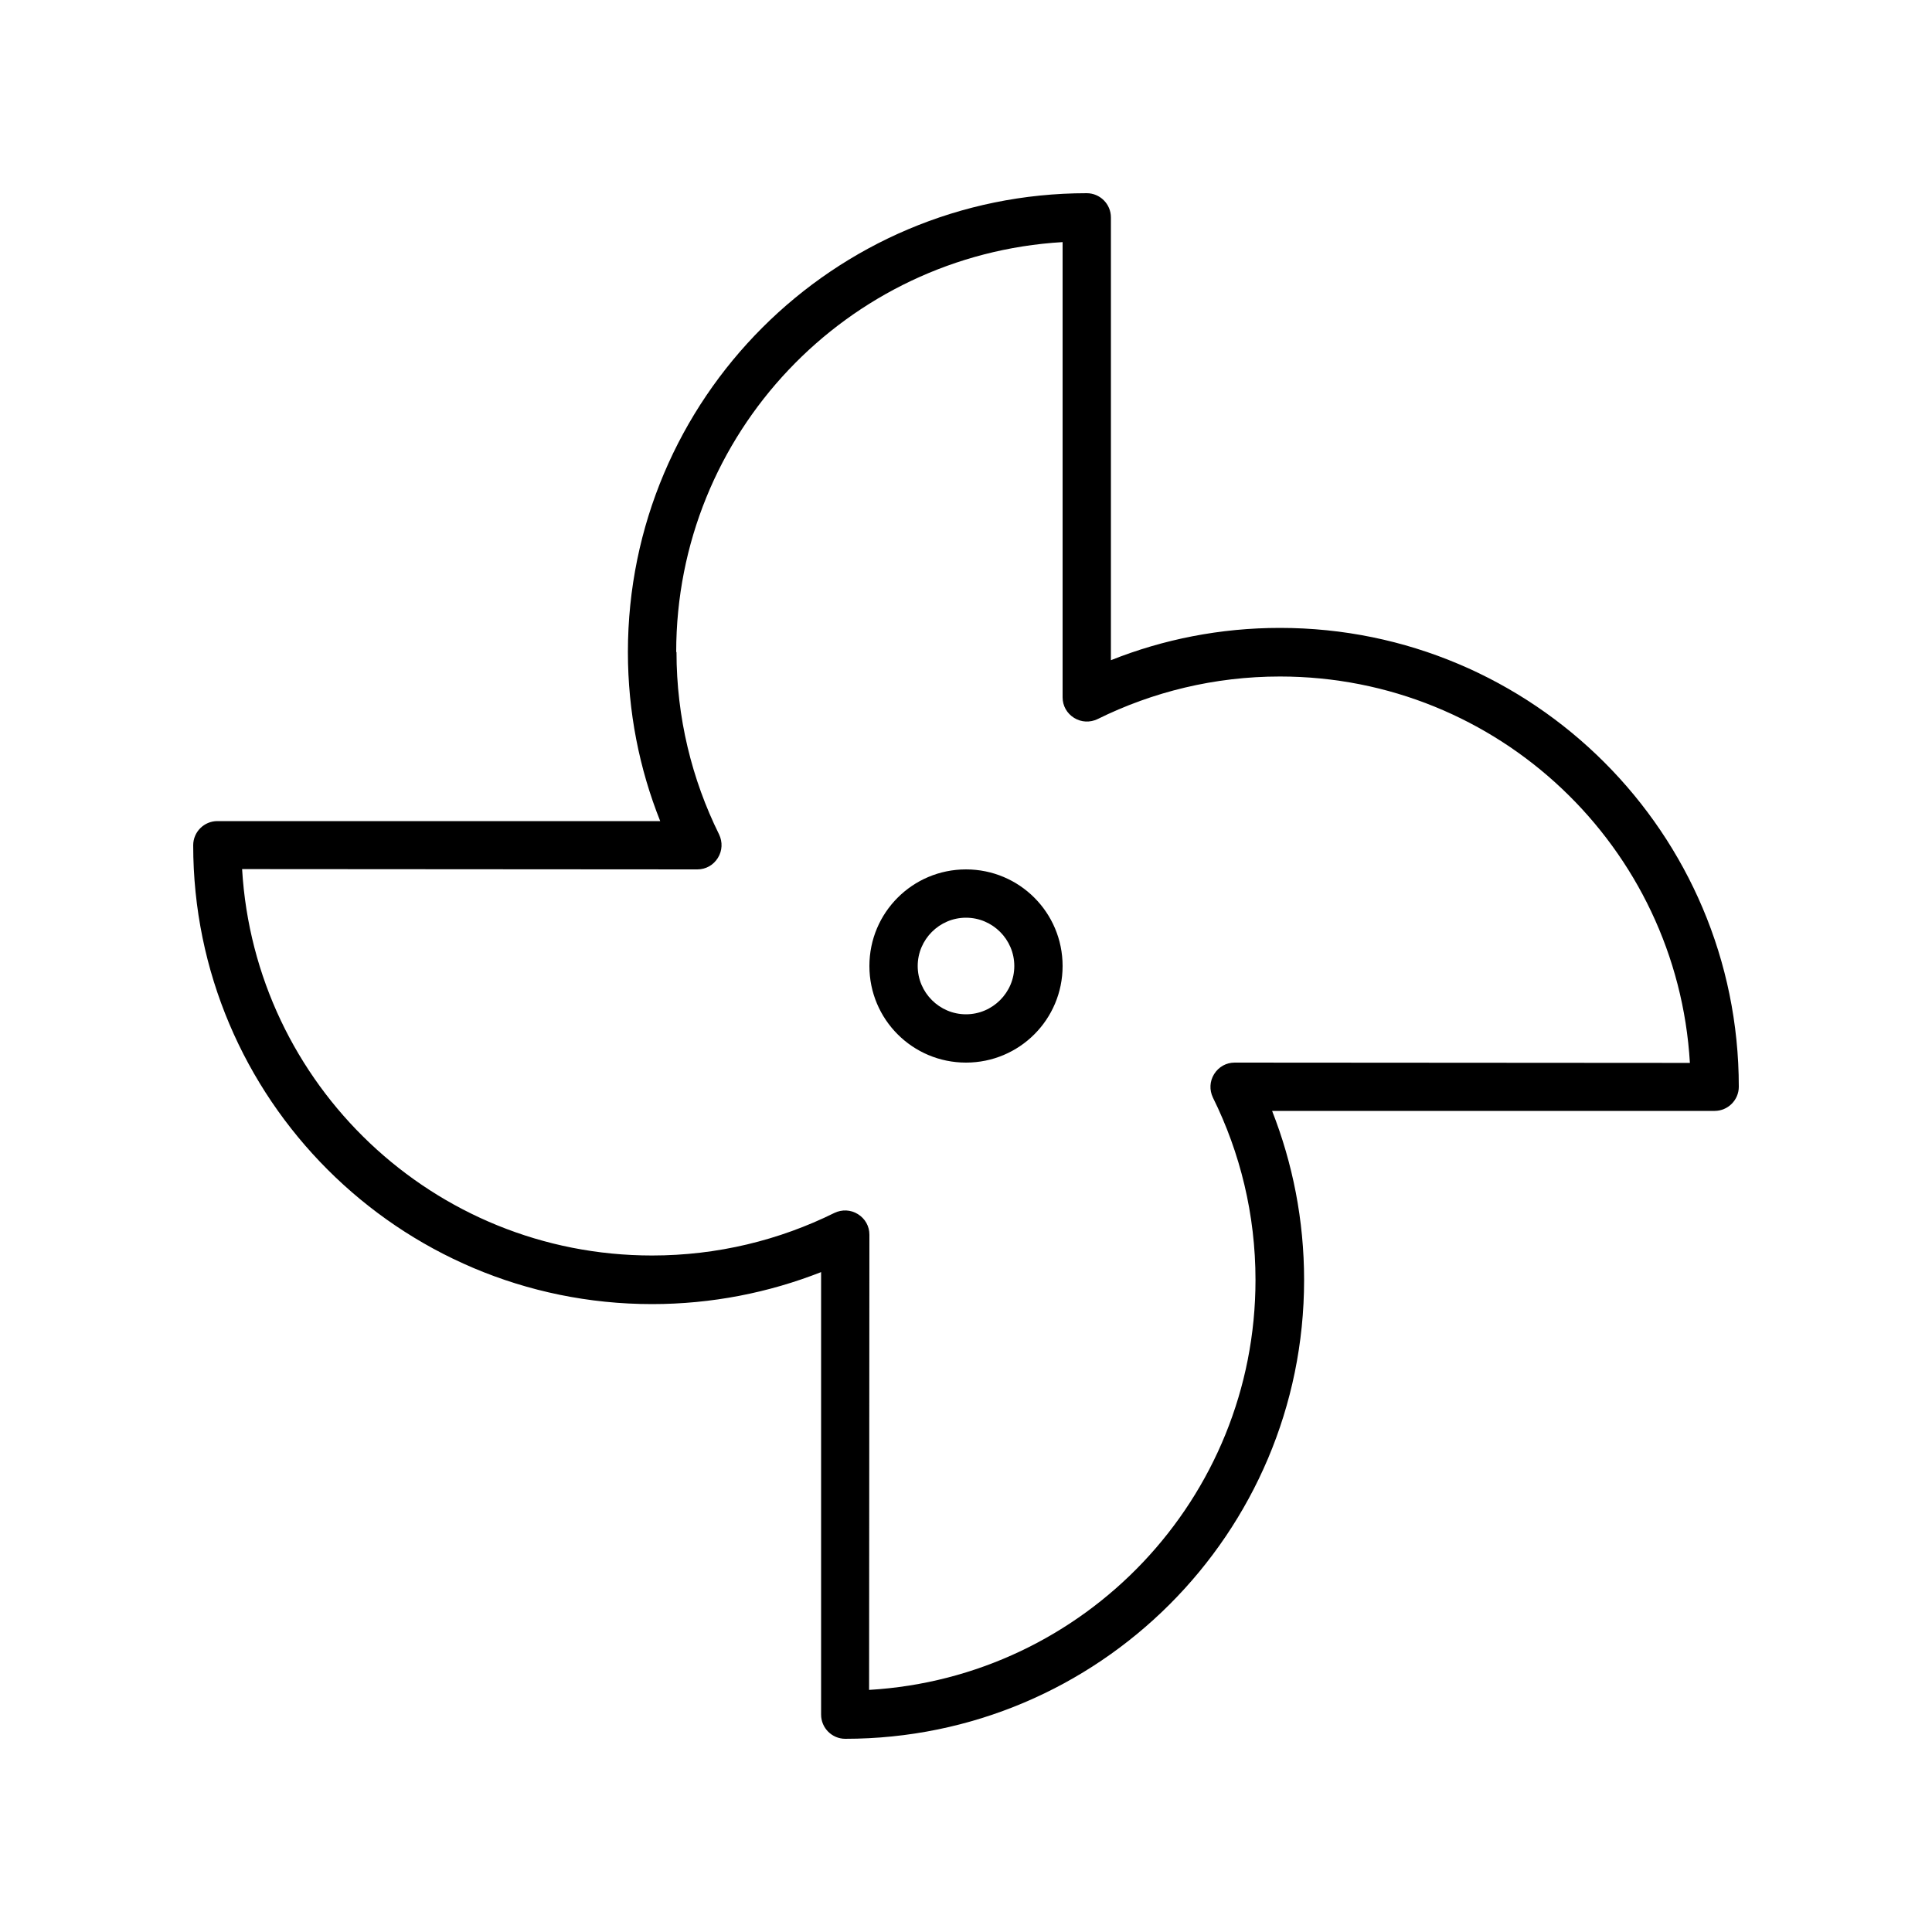 <svg xmlns="http://www.w3.org/2000/svg" viewBox="0 0 640 640"><!--! Font Awesome Pro 7.1.0 by @fontawesome - https://fontawesome.com License - https://fontawesome.com/license (Commercial License) Copyright 2025 Fonticons, Inc. --><path fill="currentColor" d="M224 216C224 143.6 280.6 84.4 352 80.2L352 231C352 233.8 353.4 236.3 355.8 237.8C358.2 239.3 361.1 239.4 363.6 238.2C381.8 229.2 402.3 224.1 424 224.1C496.4 224.1 555.6 280.7 559.8 352.1L409 352C406.2 352 403.7 353.4 402.2 355.8C400.7 358.2 400.6 361.1 401.8 363.6C410.8 381.8 415.9 402.3 415.9 424C415.9 496.4 359.3 555.6 287.9 559.8L288 409C288 406.2 286.6 403.7 284.2 402.2C281.8 400.7 278.9 400.6 276.4 401.8C258.2 410.8 237.7 415.9 216 415.9C143.6 415.9 84.4 359.3 80.2 287.9L231 288C233.8 288 236.3 286.6 237.8 284.2C239.3 281.8 239.4 278.9 238.2 276.4C229.2 258.2 224.1 237.7 224.1 216zM360 64C276.1 64 208 132.1 208 216C208 235.8 211.8 254.7 218.7 272L72 272C67.6 272 64 275.6 64 280C64 363.9 132.1 432 216 432C235.8 432 254.7 428.2 272 421.4L272 568C272 572.4 275.6 576 280 576C363.9 576 432 507.9 432 424C432 404.2 428.2 385.3 421.4 368L568 368C572.4 368 576 364.4 576 360C576 276.1 507.9 208 424 208C404.2 208 385.3 211.8 368 218.7L368 72C368 67.6 364.4 64 360 64zM336 320C336 328.8 328.8 336 320 336C311.2 336 304 328.8 304 320C304 311.2 311.2 304 320 304C328.8 304 336 311.2 336 320zM320 288C302.3 288 288 302.3 288 320C288 337.7 302.3 352 320 352C337.7 352 352 337.7 352 320C352 302.3 337.7 288 320 288z"/></svg>